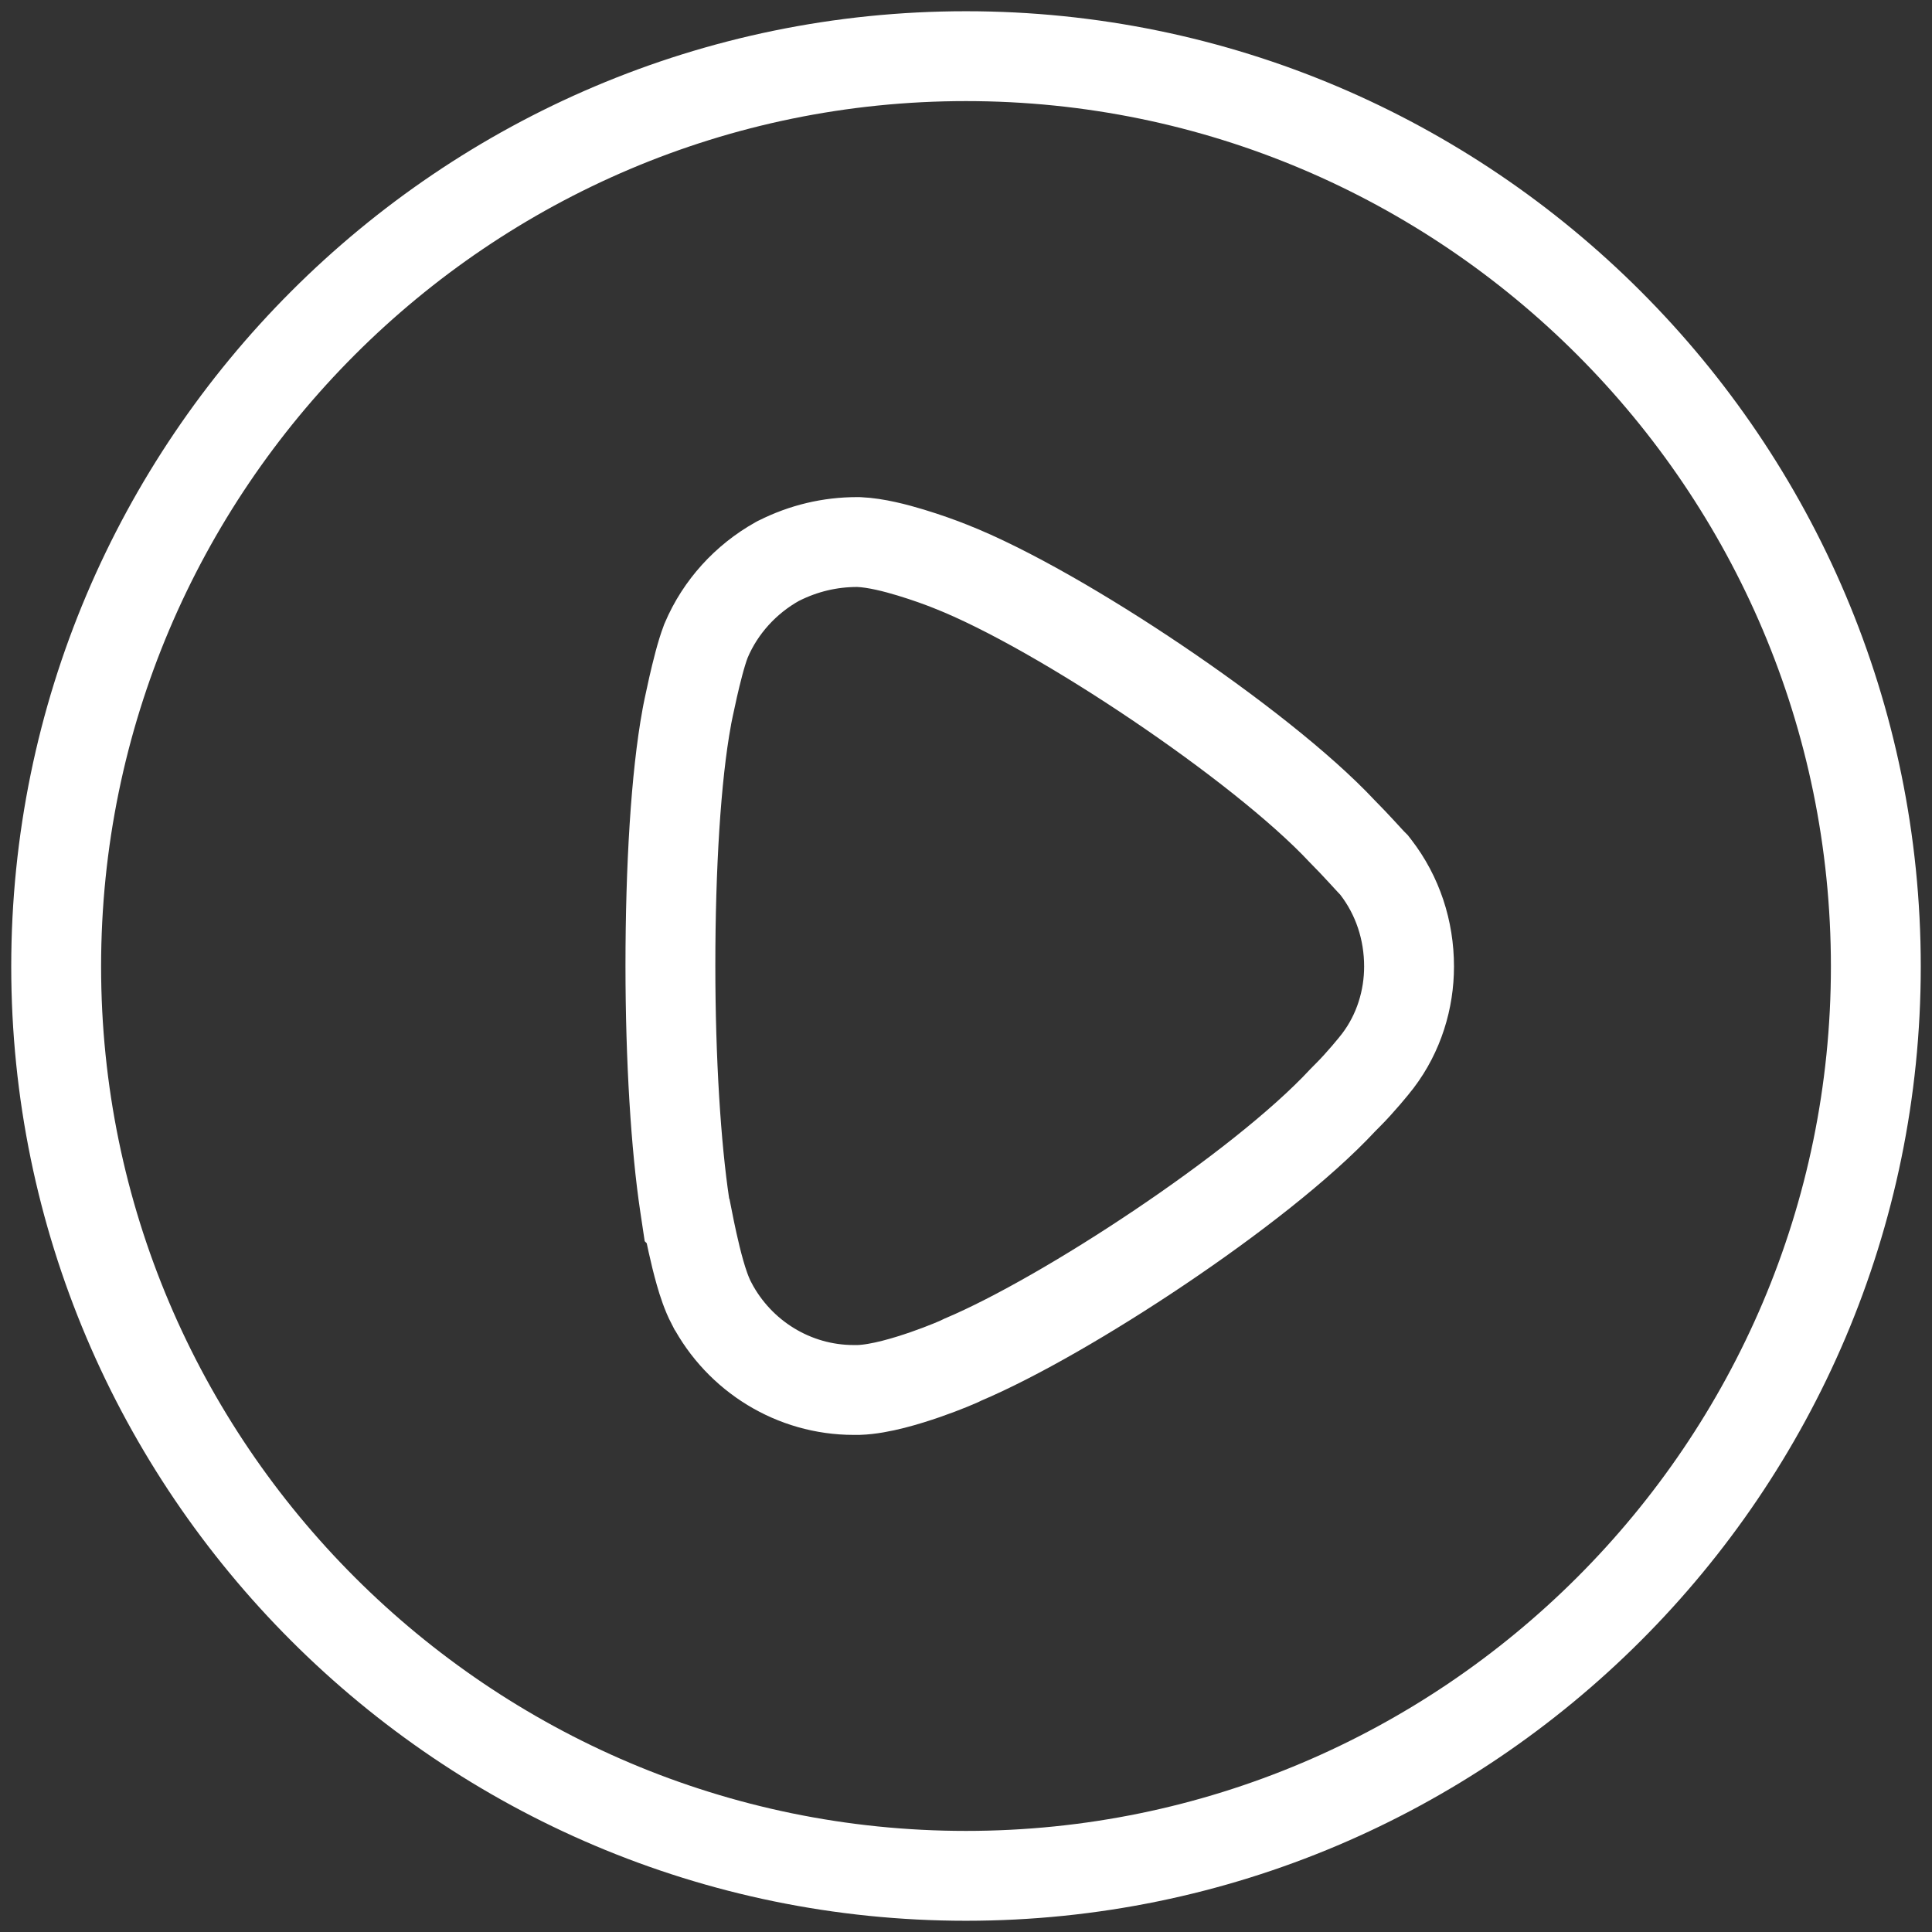 <svg width="43" height="43" viewBox="0 0 43 43" fill="none" xmlns="http://www.w3.org/2000/svg">
<rect x="0" y="0" width="43" height="43" fill="#333333" stroke="none"/>
<path d="M19.123 12.065L19.101 12.064H19.08C18.471 12.064 17.887 12.203 17.34 12.477L17.319 12.487L17.299 12.498C16.599 12.89 16.033 13.508 15.718 14.252L15.712 14.266L15.707 14.28C15.604 14.545 15.496 14.989 15.425 15.299C15.387 15.468 15.353 15.627 15.328 15.745C15.316 15.803 15.306 15.854 15.298 15.892C15.294 15.91 15.291 15.928 15.288 15.945C15.287 15.952 15.285 15.963 15.283 15.975C15.043 17.277 14.921 19.309 14.921 21.49C14.921 23.592 15.045 25.529 15.24 26.825L15.289 27.151L15.313 27.175C15.339 27.307 15.374 27.476 15.414 27.657C15.461 27.869 15.518 28.108 15.582 28.331C15.641 28.538 15.724 28.793 15.834 29.005L15.835 29.006C16.456 30.192 17.676 30.936 18.998 30.936H19.08H19.096L19.113 30.936C19.591 30.92 20.202 30.729 20.591 30.595C20.809 30.519 21.006 30.444 21.152 30.384C21.225 30.355 21.291 30.327 21.344 30.303C21.367 30.292 21.399 30.277 21.431 30.261C22.604 29.765 24.253 28.81 25.806 27.765C27.375 26.71 28.948 25.497 29.892 24.48L30.001 24.37C30.263 24.109 30.577 23.729 30.666 23.611C31.136 22.993 31.361 22.243 31.361 21.512C31.361 20.705 31.109 19.934 30.619 19.299L30.58 19.249L30.535 19.204C30.535 19.204 30.535 19.204 30.534 19.203C30.532 19.201 30.527 19.196 30.516 19.184C30.503 19.17 30.485 19.151 30.463 19.127C30.423 19.083 30.361 19.016 30.301 18.951C30.179 18.819 30.024 18.653 29.87 18.499C28.949 17.515 27.363 16.281 25.757 15.197C24.145 14.109 22.404 13.098 21.153 12.606C20.95 12.524 20.617 12.403 20.266 12.297C19.939 12.198 19.495 12.081 19.123 12.065ZM21.5 1.25C32.66 1.25 41.75 10.335 41.75 21.512C41.75 32.664 32.66 41.75 21.5 41.75C10.34 41.75 1.25 32.664 1.25 21.512C1.25 10.335 10.34 1.25 21.5 1.25Z" stroke="white" stroke-width="2"/>
</svg>
